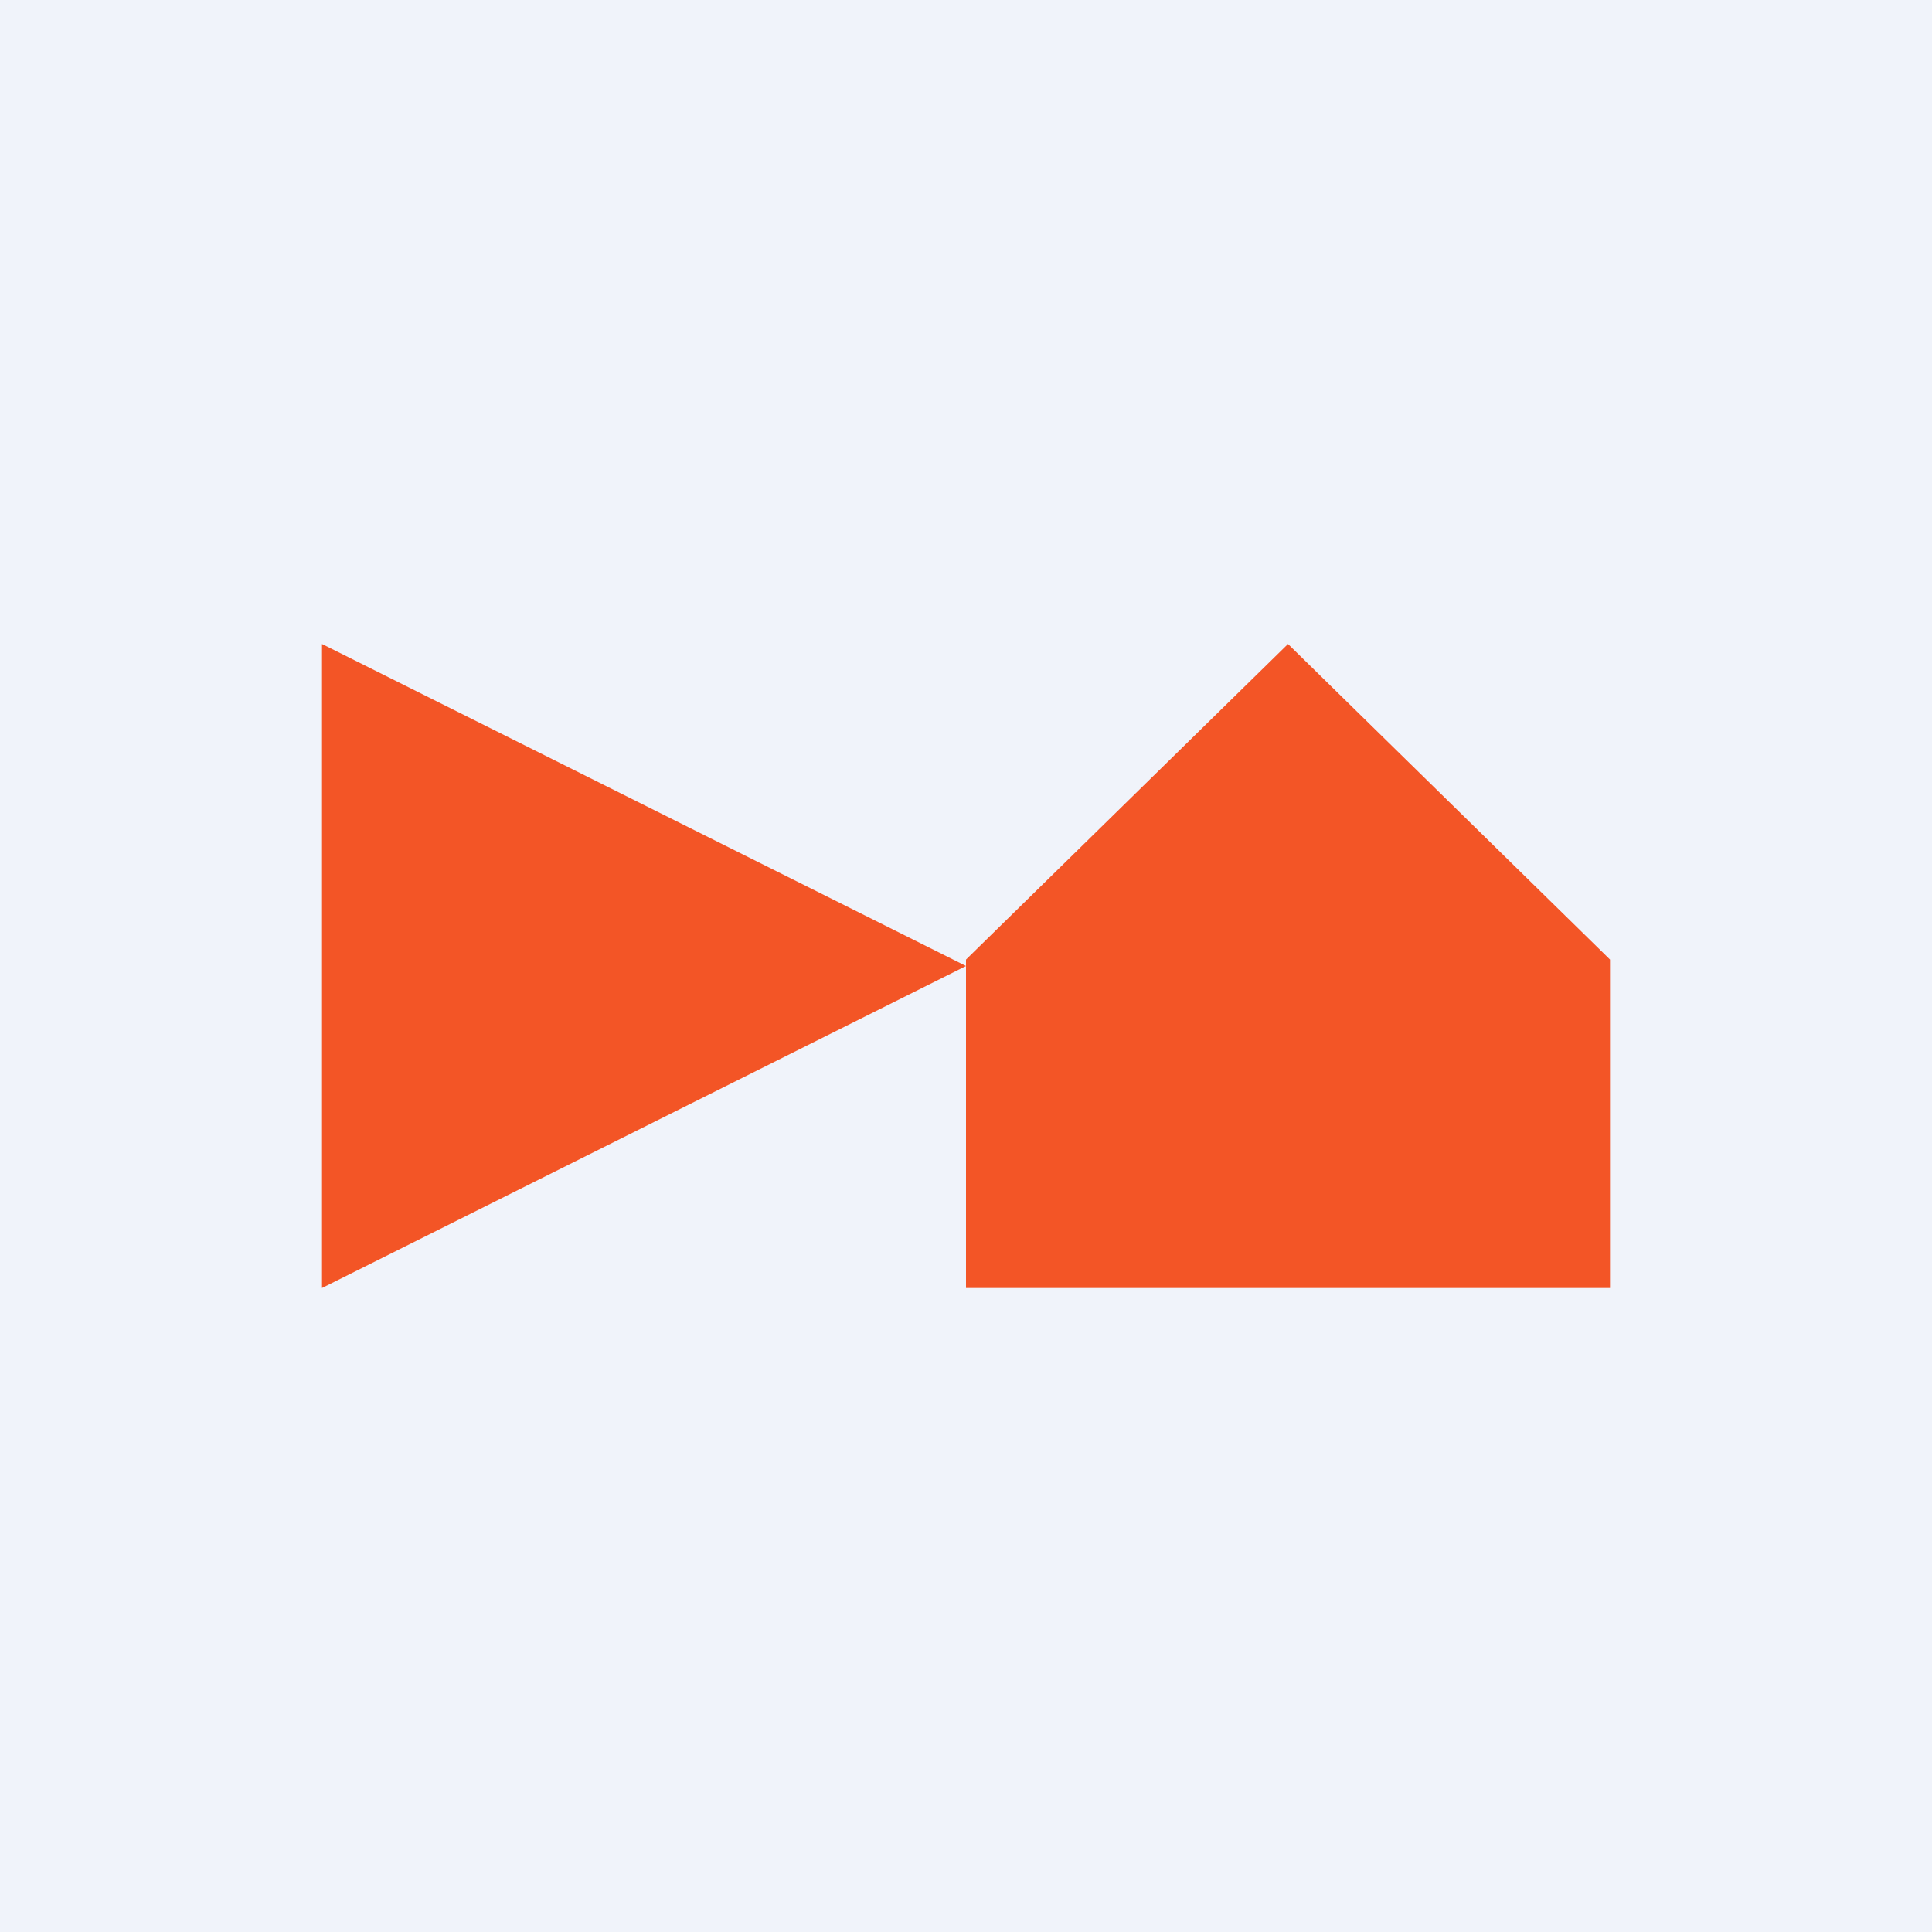 <!-- by TradingView --><svg width="18" height="18" viewBox="0 0 18 18" xmlns="http://www.w3.org/2000/svg"><path fill="#F0F3FA" d="M0 0h18v18H0z"/><path d="m9 9-6 3V6l6 3ZM9 8.94 12 6l3 2.94V12H9V8.94Z" fill="#F35526"/></svg>
